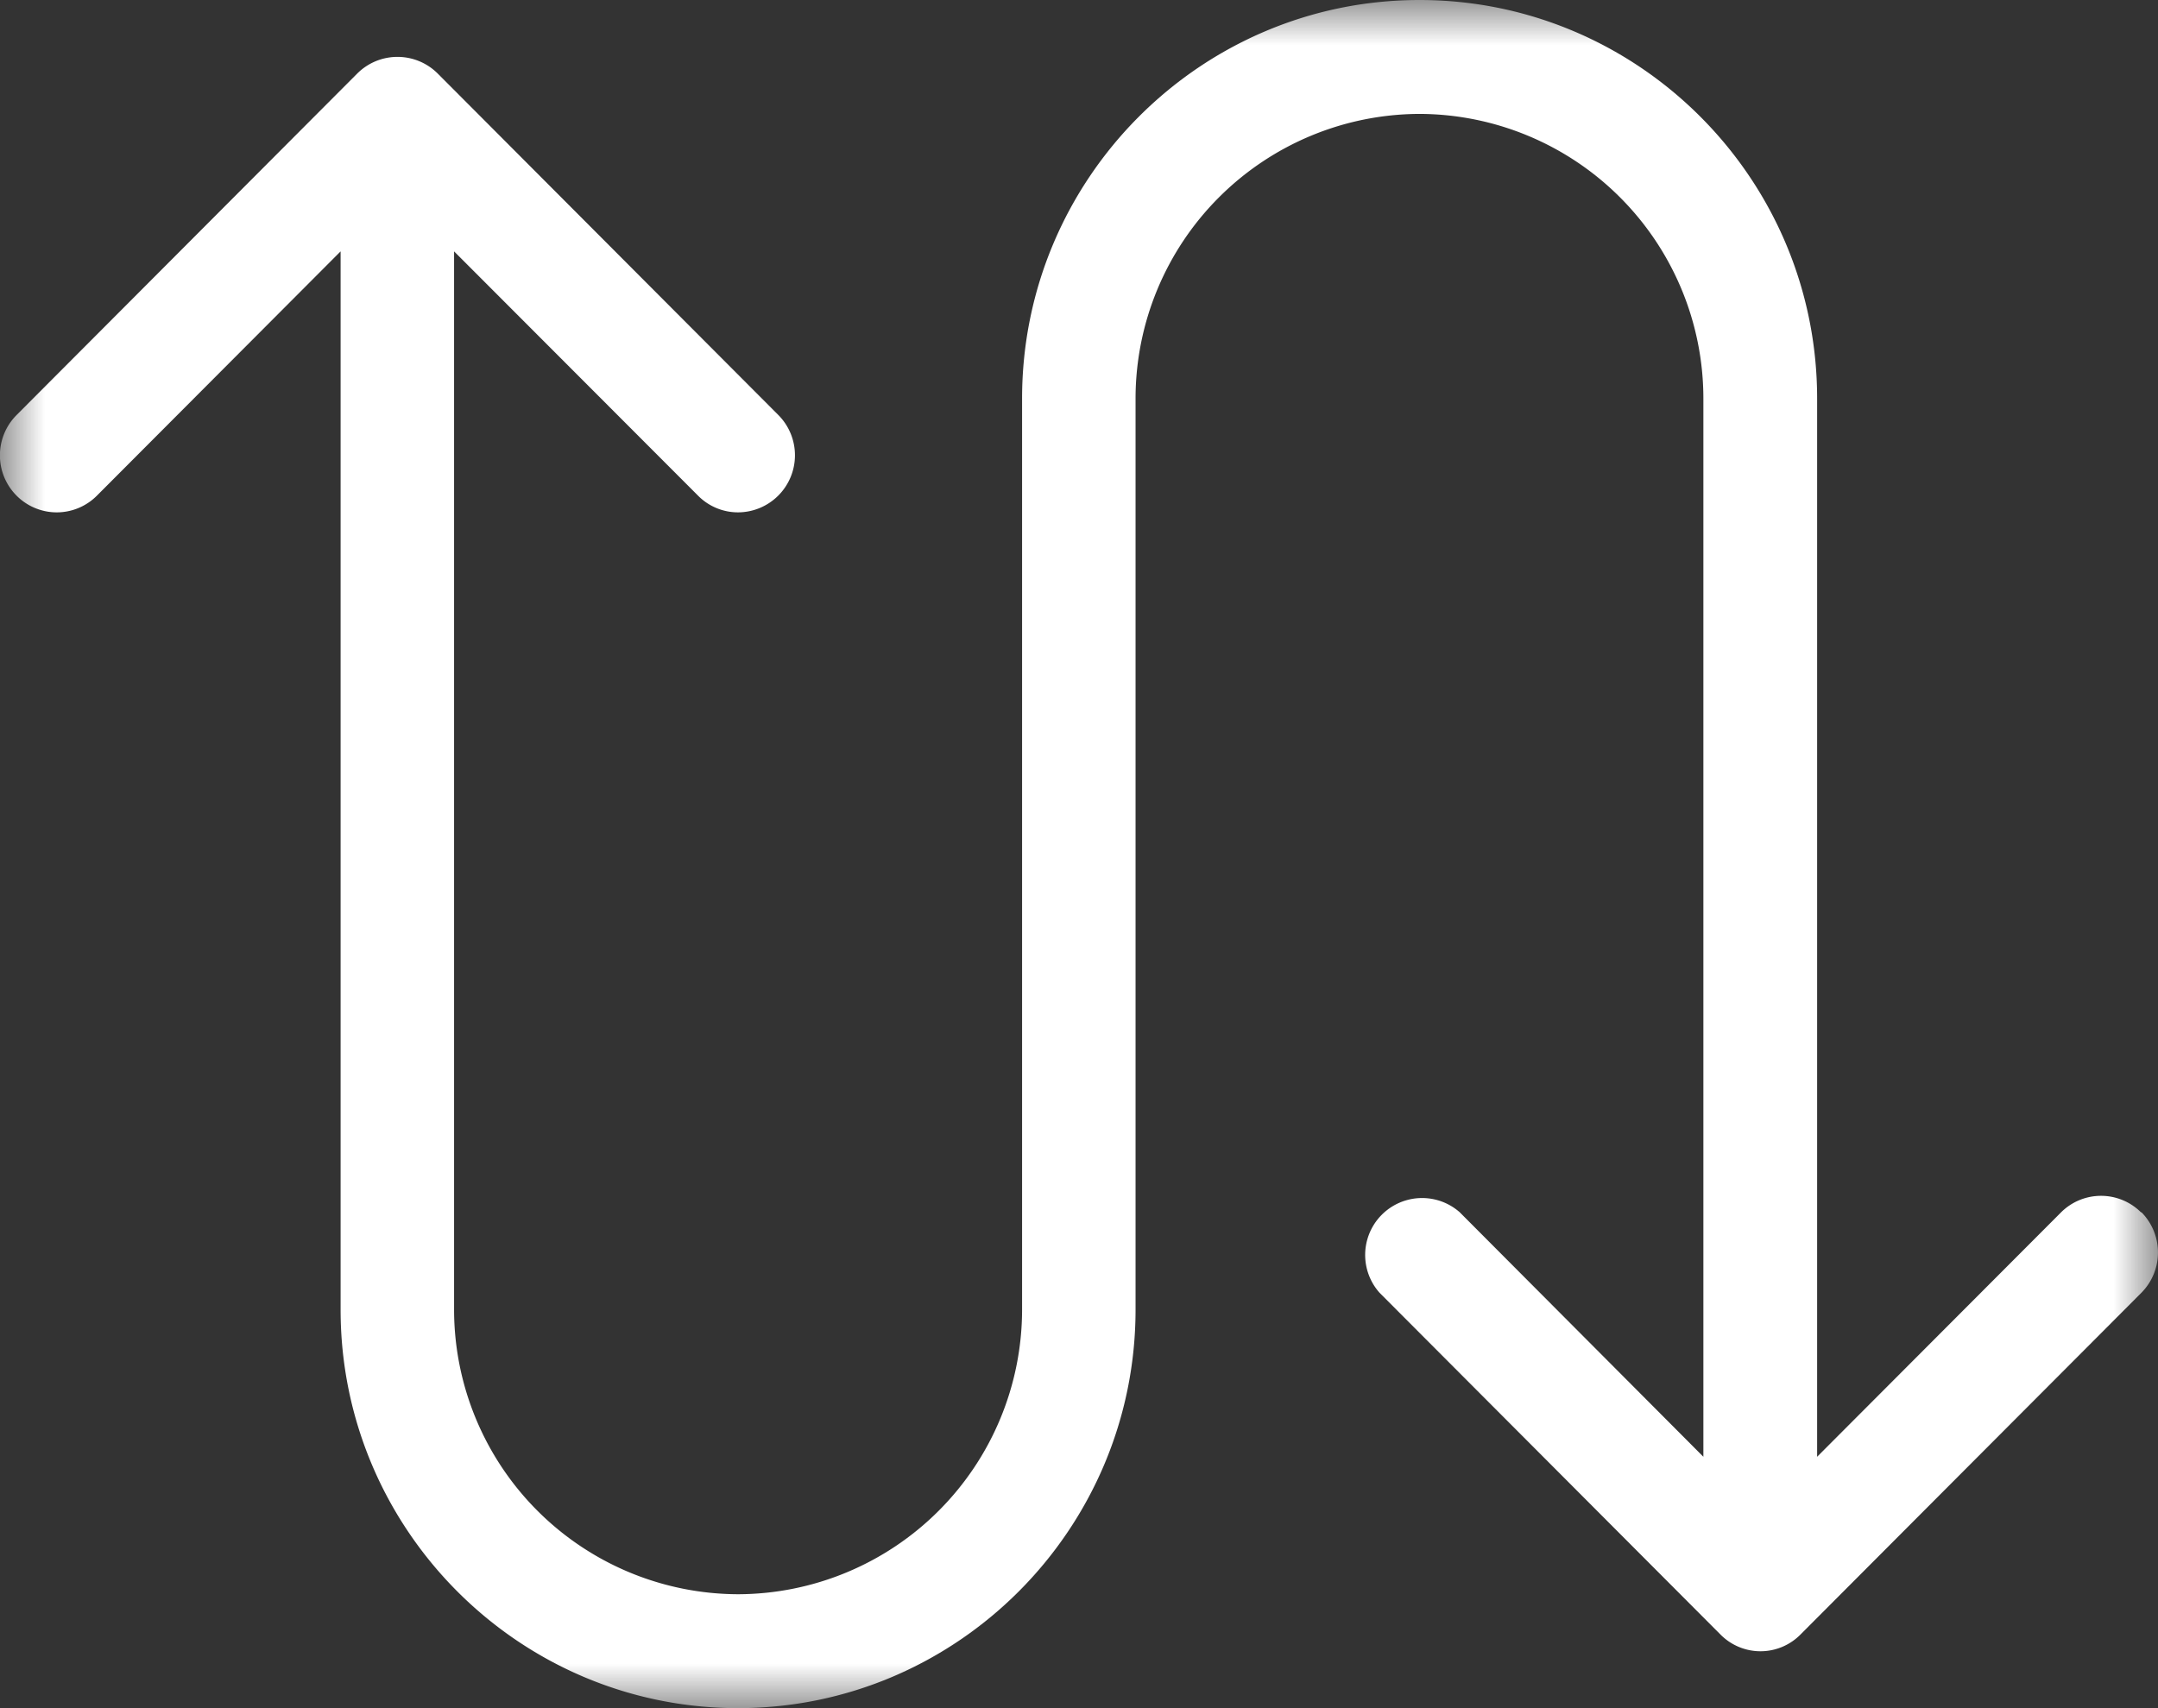 <svg width="24" height="19" viewBox="0 0 24 19" version="1.1" xmlns="http://www.w3.org/2000/svg" xmlns:xlink="http://www.w3.org/1999/xlink"><rect x="0" y="0" width="24" height="19" fill="#333333" stroke="none"/><defs><path id="a" d="M0 0h24v19H0z"/></defs><g stroke="none" stroke-width="1" fill="none" fill-rule="evenodd"><mask id="b" fill="#fff"><use xlink:href="#a"/></mask><path d="M23.812 13.486a.63.63 0 00-.891 0l-2.712 2.718V4.434C20.209 1.988 18.225 0 15.787 0c-2.436 0-4.42 1.989-4.42 4.433v10.134a3.168 3.168 0 01-3.159 3.166 3.168 3.168 0 01-3.158-3.166V2.796l2.713 2.717a.624.624 0 00.445.186.635.635 0 00.449-1.082l-3.79-3.8a.633.633 0 00-.893 0l-3.79 3.8a.635.635 0 000 .896.63.63 0 00.894 0l2.71-2.717v11.77C3.787 17.01 5.771 19 8.207 19c2.438 0 4.422-1.99 4.422-4.433V4.433a3.168 3.168 0 013.157-3.166 3.167 3.167 0 013.158 3.166v11.771l-2.71-2.72a.633.633 0 00-.892.895l3.79 3.8a.625.625 0 00.894 0l3.79-3.8a.637.637 0 000-.895l-.005.002z" fill="#FFF" mask="url(#b)"/></g></svg>